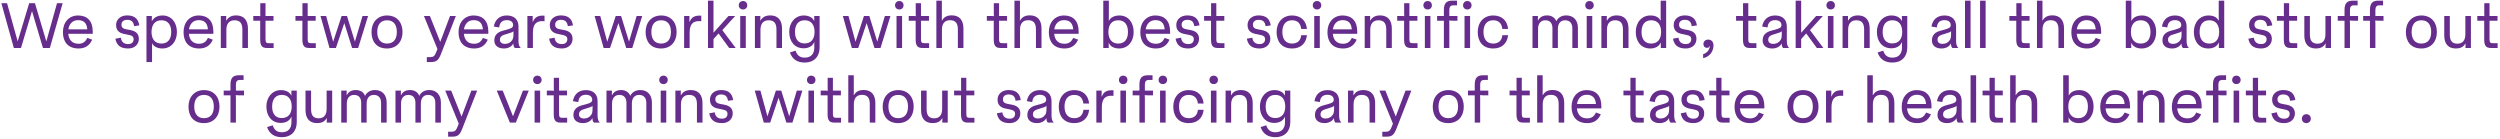 <svg width="938" height="52" viewBox="0 0 938 52" fill="none" xmlns="http://www.w3.org/2000/svg">
<path d="M5.191 18H7.879L12.007 4.152L16.111 18H18.703L23.503 1.2H21.391L17.383 15.528L13.111 1.2H10.951L6.631 15.528L2.647 1.2H0.511L5.191 18ZM29.488 18.192C31.96 18.192 33.569 17.064 34.505 15.048L34.577 14.88L32.728 14.208L32.681 14.4C32.081 15.6 31.145 16.416 29.465 16.416C26.896 16.416 25.793 14.76 25.625 12.672H34.792V11.808C34.792 7.824 32.681 5.808 29.297 5.808C25.84 5.808 23.608 8.424 23.608 12.072C23.608 15.624 25.433 18.192 29.488 18.192ZM29.297 7.56C31.312 7.56 32.56 8.544 32.752 11.016H25.648C25.96 8.952 27.233 7.56 29.297 7.56ZM48.092 18.192C50.684 18.192 52.099 16.488 52.099 14.592C52.099 12.672 50.995 11.664 48.836 11.256L47.516 11.016C46.34 10.8 45.572 10.44 45.572 9.24C45.572 8.184 46.34 7.44 47.684 7.44C49.148 7.44 50.035 7.992 50.3 9.696V9.816L52.267 9.528C51.883 7.032 50.444 5.784 47.708 5.784C45.139 5.784 43.556 7.368 43.556 9.36C43.556 11.496 44.828 12.408 46.627 12.744L47.923 13.008C49.483 13.32 50.132 13.632 50.132 14.736C50.132 15.744 49.483 16.536 48.092 16.536C46.603 16.536 45.572 15.816 45.355 14.208V14.136L43.291 14.52C43.748 16.896 45.092 18.192 48.092 18.192ZM54.957 23.28H57.045V16.896C57.045 16.632 57.045 16.44 57.021 16.248H57.069C57.549 17.352 59.037 18.192 60.885 18.192C64.173 18.192 66.381 15.624 66.381 12.024C66.381 8.472 64.341 5.808 61.005 5.808C59.013 5.808 57.717 6.648 57.045 7.848H56.949C56.949 7.728 56.973 7.536 56.973 6.528V6H54.957V23.28ZM60.525 16.344C58.149 16.344 56.853 14.64 56.853 12C56.853 9.336 58.125 7.608 60.549 7.608C63.021 7.608 64.245 9.312 64.245 12C64.245 14.664 63.021 16.344 60.525 16.344ZM74.746 18.192C77.218 18.192 78.826 17.064 79.762 15.048L79.834 14.88L77.986 14.208L77.938 14.4C77.338 15.6 76.402 16.416 74.722 16.416C72.154 16.416 71.05 14.76 70.882 12.672H80.05V11.808C80.05 7.824 77.938 5.808 74.554 5.808C71.098 5.808 68.866 8.424 68.866 12.072C68.866 15.624 70.69 18.192 74.746 18.192ZM74.554 7.56C76.57 7.56 77.818 8.544 78.01 11.016H70.906C71.218 8.952 72.49 7.56 74.554 7.56ZM84.96 7.704H84.864C84.864 7.584 84.888 7.368 84.888 6.6V6H82.848V18H84.936V11.184C84.936 8.976 85.92 7.608 88.008 7.608C90.144 7.608 90.936 8.856 90.936 11.088V18H93.024V10.68C93.024 7.728 91.608 5.784 88.632 5.784C87 5.784 85.728 6.336 84.96 7.704ZM102.668 18V16.2H100.892C99.908 16.2 99.62 15.936 99.62 14.664V7.776H102.62V6H99.62V1.2H97.652V5.28C97.652 5.808 97.7 5.952 97.7 6.024C97.7 6.048 97.676 6.072 97.652 6.072C97.604 6.072 97.484 6 96.932 6H95.036V7.776H97.628V14.808C97.628 17.088 98.276 18 100.1 18H102.668ZM118.489 18V16.2H116.713C115.729 16.2 115.441 15.936 115.441 14.664V7.776H118.441V6H115.441V1.2H113.473V5.28C113.473 5.808 113.521 5.952 113.521 6.024C113.521 6.048 113.497 6.072 113.473 6.072C113.425 6.072 113.305 6 112.753 6H110.857V7.776H113.449V14.808C113.449 17.088 114.097 18 115.921 18H118.489ZM123.636 18H126.036L129.18 8.664L132.108 18H134.388L138.108 6H136.02L133.164 15.624L130.188 6H128.172L125.004 15.672L122.364 6H120.252L123.636 18ZM145.198 18.192C148.894 18.192 151.03 15.6 151.03 12C151.03 8.4 148.918 5.808 145.222 5.808C141.622 5.808 139.39 8.4 139.39 12C139.39 15.6 141.286 18.192 145.198 18.192ZM145.198 16.344C142.822 16.344 141.55 14.688 141.55 12C141.55 9.312 142.75 7.608 145.222 7.608C147.694 7.608 148.894 9.312 148.894 12C148.894 14.664 147.694 16.344 145.198 16.344ZM160.141 23.28H161.581C163.765 23.28 164.509 22.728 165.541 20.04L171.037 6H168.853L165.181 15.72L161.293 6H159.061L164.125 18.384L163.765 19.344C163.093 21.096 162.613 21.432 161.365 21.432H160.141V23.28ZM177.918 18.192C180.39 18.192 181.998 17.064 182.934 15.048L183.006 14.88L181.158 14.208L181.11 14.4C180.51 15.6 179.574 16.416 177.894 16.416C175.326 16.416 174.222 14.76 174.054 12.672H183.222V11.808C183.222 7.824 181.11 5.808 177.726 5.808C174.27 5.808 172.038 8.424 172.038 12.072C172.038 15.624 173.862 18.192 177.918 18.192ZM177.726 7.56C179.742 7.56 180.99 8.544 181.182 11.016H174.078C174.39 8.952 175.662 7.56 177.726 7.56ZM189.068 18.192C190.796 18.192 192.044 17.376 192.548 16.368H192.62V16.44C192.62 17.136 192.788 17.616 193.148 18H195.308V17.88C194.78 17.448 194.54 16.512 194.54 15.36V9.96C194.54 7.44 193.028 5.808 190.172 5.808C187.412 5.808 185.732 7.392 185.276 9.96L187.316 10.296V10.176C187.508 8.496 188.42 7.56 190.148 7.56C191.804 7.56 192.524 8.4 192.524 9.408C192.524 10.296 191.948 10.632 190.196 11.112L188.852 11.472C186.788 12 185.468 13.056 185.468 15.168C185.468 17.112 186.884 18.192 189.068 18.192ZM189.476 16.464C188.276 16.464 187.556 15.888 187.556 14.904C187.556 14.016 188.06 13.392 189.14 13.056L190.364 12.672C191.78 12.24 192.38 12.072 192.644 11.688V12.912C192.644 13.8 192.524 14.496 192.236 14.952C191.66 15.912 190.676 16.464 189.476 16.464ZM197.879 18H199.943V12.264C199.943 9.384 200.951 7.92 203.495 7.92C203.783 7.92 204.071 7.92 204.311 7.968V5.88C204.167 5.856 203.879 5.856 203.663 5.856C201.599 5.856 200.591 6.624 199.943 8.184H199.847C199.847 8.064 199.871 7.824 199.871 7.128V6H197.879V18ZM210.818 18.192C213.41 18.192 214.826 16.488 214.826 14.592C214.826 12.672 213.722 11.664 211.562 11.256L210.242 11.016C209.066 10.8 208.298 10.44 208.298 9.24C208.298 8.184 209.066 7.44 210.41 7.44C211.874 7.44 212.762 7.992 213.026 9.696V9.816L214.994 9.528C214.61 7.032 213.17 5.784 210.434 5.784C207.866 5.784 206.282 7.368 206.282 9.36C206.282 11.496 207.554 12.408 209.354 12.744L210.65 13.008C212.21 13.32 212.858 13.632 212.858 14.736C212.858 15.744 212.21 16.536 210.818 16.536C209.33 16.536 208.298 15.816 208.082 14.208V14.136L206.018 14.52C206.474 16.896 207.818 18.192 210.818 18.192ZM226.48 18H228.88L232.024 8.664L234.952 18H237.232L240.952 6H238.864L236.008 15.624L233.032 6H231.016L227.848 15.672L225.208 6H223.096L226.48 18ZM248.041 18.192C251.737 18.192 253.873 15.6 253.873 12C253.873 8.4 251.761 5.808 248.065 5.808C244.465 5.808 242.233 8.4 242.233 12C242.233 15.6 244.129 18.192 248.041 18.192ZM248.041 16.344C245.665 16.344 244.393 14.688 244.393 12C244.393 9.312 245.593 7.608 248.065 7.608C250.537 7.608 251.737 9.312 251.737 12C251.737 14.664 250.537 16.344 248.041 16.344ZM256.684 18H258.748V12.264C258.748 9.384 259.756 7.92 262.3 7.92C262.588 7.92 262.876 7.92 263.116 7.968V5.88C262.972 5.856 262.684 5.856 262.468 5.856C260.404 5.856 259.396 6.624 258.748 8.184H258.652C258.652 8.064 258.676 7.824 258.676 7.128V6H256.684V18ZM265.638 18H267.702V14.664L269.598 12.552L273.582 18H276.03L271.014 11.304L275.838 6H273.318L267.702 12.288V0.24H265.638V18ZM278.788 3.552C279.7 3.552 280.372 2.904 280.372 1.992C280.372 1.056 279.724 0.384 278.788 0.384C277.852 0.384 277.18 1.056 277.18 1.992C277.18 2.904 277.852 3.552 278.788 3.552ZM277.732 18H279.82V6H277.732V18ZM285.351 7.704H285.255C285.255 7.584 285.279 7.368 285.279 6.6V6H283.239V18H285.327V11.184C285.327 8.976 286.311 7.608 288.399 7.608C290.535 7.608 291.327 8.856 291.327 11.088V18H293.415V10.68C293.415 7.728 291.999 5.784 289.023 5.784C287.391 5.784 286.119 6.336 285.351 7.704ZM301.948 23.472C305.38 23.472 307.516 21.264 307.516 17.904V6H305.5V6.624C305.5 7.128 305.5 7.536 305.524 7.776H305.428C304.78 6.504 303.388 5.808 301.564 5.808C298.396 5.808 296.116 8.424 296.116 11.952C296.116 15.48 298.084 18.12 301.516 18.12C303.412 18.12 304.804 17.328 305.476 15.864H305.548C305.524 16.008 305.524 16.2 305.524 16.728V17.904C305.524 20.208 304.252 21.624 301.948 21.624C299.956 21.624 299.044 20.64 298.492 19.008L296.38 19.68C297.268 22.272 299.164 23.472 301.948 23.472ZM301.876 16.296C299.476 16.296 298.276 14.616 298.276 11.976C298.276 9.288 299.5 7.608 301.9 7.608C304.372 7.608 305.62 9.288 305.62 11.976C305.62 14.592 304.372 16.296 301.876 16.296ZM319.621 18H322.021L325.165 8.664L328.093 18H330.373L334.093 6H332.005L329.149 15.624L326.173 6H324.157L320.989 15.672L318.349 6H316.237L319.621 18ZM337.429 3.552C338.341 3.552 339.013 2.904 339.013 1.992C339.013 1.056 338.365 0.384 337.429 0.384C336.493 0.384 335.821 1.056 335.821 1.992C335.821 2.904 336.493 3.552 337.429 3.552ZM336.373 18H338.461V6H336.373V18ZM348.598 18V16.2H346.822C345.838 16.2 345.55 15.936 345.55 14.664V7.776H348.55V6H345.55V1.2H343.582V5.28C343.582 5.808 343.63 5.952 343.63 6.024C343.63 6.048 343.606 6.072 343.582 6.072C343.534 6.072 343.414 6 342.862 6H340.966V7.776H343.558V14.808C343.558 17.088 344.206 18 346.03 18H348.598ZM351.325 18H353.413V11.136C353.413 8.928 354.373 7.584 356.461 7.584C358.597 7.584 359.389 8.832 359.389 11.04V18H361.477V10.632C361.477 7.68 360.061 5.76 357.109 5.76C355.429 5.76 354.205 6.336 353.461 7.68H353.365C353.365 7.56 353.389 7.32 353.389 6.552V0.24H351.325V18ZM377.895 18V16.2H376.119C375.135 16.2 374.847 15.936 374.847 14.664V7.776H377.847V6H374.847V1.2H372.879V5.28C372.879 5.808 372.927 5.952 372.927 6.024C372.927 6.048 372.903 6.072 372.879 6.072C372.831 6.072 372.711 6 372.159 6H370.263V7.776H372.855V14.808C372.855 17.088 373.503 18 375.327 18H377.895ZM380.622 18H382.71V11.136C382.71 8.928 383.67 7.584 385.758 7.584C387.894 7.584 388.686 8.832 388.686 11.04V18H390.774V10.632C390.774 7.68 389.358 5.76 386.406 5.76C384.726 5.76 383.502 6.336 382.758 7.68H382.662C382.662 7.56 382.686 7.32 382.686 6.552V0.24H380.622V18ZM399.403 18.192C401.875 18.192 403.483 17.064 404.419 15.048L404.491 14.88L402.643 14.208L402.595 14.4C401.995 15.6 401.059 16.416 399.379 16.416C396.811 16.416 395.707 14.76 395.539 12.672H404.707V11.808C404.707 7.824 402.595 5.808 399.211 5.808C395.755 5.808 393.523 8.424 393.523 12.072C393.523 15.624 395.347 18.192 399.403 18.192ZM399.211 7.56C401.227 7.56 402.475 8.544 402.667 11.016H395.563C395.875 8.952 397.147 7.56 399.211 7.56ZM419.878 18.192C423.19 18.192 425.35 15.624 425.35 12.024C425.35 8.472 423.358 5.808 420.022 5.808C418.102 5.808 416.734 6.528 416.11 7.752H416.014C416.014 7.632 416.038 7.44 416.038 6.432V0.24H413.95V18H415.99V16.608C415.99 16.416 415.99 16.248 415.966 16.08H416.014C416.614 17.496 418.078 18.192 419.878 18.192ZM419.542 16.344C417.166 16.344 415.87 14.64 415.87 12C415.87 9.336 417.094 7.608 419.542 7.608C422.014 7.608 423.214 9.312 423.214 12C423.214 14.664 422.014 16.344 419.542 16.344ZM433.715 18.192C436.187 18.192 437.795 17.064 438.731 15.048L438.803 14.88L436.955 14.208L436.907 14.4C436.307 15.6 435.371 16.416 433.691 16.416C431.123 16.416 430.019 14.76 429.851 12.672H439.019V11.808C439.019 7.824 436.907 5.808 433.523 5.808C430.067 5.808 427.835 8.424 427.835 12.072C427.835 15.624 429.659 18.192 433.715 18.192ZM433.523 7.56C435.539 7.56 436.787 8.544 436.979 11.016H429.875C430.187 8.952 431.459 7.56 433.523 7.56ZM445.873 18.192C448.465 18.192 449.881 16.488 449.881 14.592C449.881 12.672 448.777 11.664 446.617 11.256L445.297 11.016C444.121 10.8 443.353 10.44 443.353 9.24C443.353 8.184 444.121 7.44 445.465 7.44C446.929 7.44 447.817 7.992 448.081 9.696V9.816L450.049 9.528C449.665 7.032 448.225 5.784 445.489 5.784C442.921 5.784 441.337 7.368 441.337 9.36C441.337 11.496 442.609 12.408 444.409 12.744L445.705 13.008C447.265 13.32 447.913 13.632 447.913 14.736C447.913 15.744 447.265 16.536 445.873 16.536C444.385 16.536 443.353 15.816 443.137 14.208V14.136L441.073 14.52C441.529 16.896 442.873 18.192 445.873 18.192ZM459.411 18V16.2H457.635C456.651 16.2 456.363 15.936 456.363 14.664V7.776H459.363V6H456.363V1.2H454.395V5.28C454.395 5.808 454.443 5.952 454.443 6.024C454.443 6.048 454.419 6.072 454.395 6.072C454.347 6.072 454.227 6 453.675 6H451.779V7.776H454.371V14.808C454.371 17.088 455.019 18 456.843 18H459.411ZM472.615 18.192C475.207 18.192 476.623 16.488 476.623 14.592C476.623 12.672 475.519 11.664 473.359 11.256L472.039 11.016C470.863 10.8 470.095 10.44 470.095 9.24C470.095 8.184 470.863 7.44 472.207 7.44C473.671 7.44 474.559 7.992 474.823 9.696V9.816L476.791 9.528C476.407 7.032 474.967 5.784 472.231 5.784C469.663 5.784 468.079 7.368 468.079 9.36C468.079 11.496 469.351 12.408 471.151 12.744L472.447 13.008C474.007 13.32 474.655 13.632 474.655 14.736C474.655 15.744 474.007 16.536 472.615 16.536C471.127 16.536 470.095 15.816 469.879 14.208V14.136L467.815 14.52C468.271 16.896 469.615 18.192 472.615 18.192ZM484.784 18.192C488.048 18.192 490.016 16.248 490.352 13.32L490.376 13.2H488.216V13.248C488 15.192 486.848 16.344 484.784 16.344C482.384 16.344 481.136 14.664 481.136 12C481.136 9.336 482.336 7.608 484.784 7.608C486.848 7.608 488 8.808 488.192 10.8V10.848H490.376L490.352 10.728C490.016 7.752 488.072 5.808 484.784 5.808C481.208 5.808 478.976 8.4 478.976 12C478.976 15.6 480.896 18.192 484.784 18.192ZM494.155 3.552C495.067 3.552 495.739 2.904 495.739 1.992C495.739 1.056 495.091 0.384 494.155 0.384C493.219 0.384 492.547 1.056 492.547 1.992C492.547 2.904 493.219 3.552 494.155 3.552ZM493.099 18H495.187V6H493.099V18ZM503.934 18.192C506.406 18.192 508.014 17.064 508.95 15.048L509.022 14.88L507.174 14.208L507.126 14.4C506.526 15.6 505.59 16.416 503.91 16.416C501.342 16.416 500.238 14.76 500.07 12.672H509.238V11.808C509.238 7.824 507.126 5.808 503.742 5.808C500.286 5.808 498.054 8.424 498.054 12.072C498.054 15.624 499.878 18.192 503.934 18.192ZM503.742 7.56C505.758 7.56 507.006 8.544 507.198 11.016H500.094C500.406 8.952 501.678 7.56 503.742 7.56ZM514.147 7.704H514.051C514.051 7.584 514.075 7.368 514.075 6.6V6H512.035V18H514.123V11.184C514.123 8.976 515.107 7.608 517.195 7.608C519.331 7.608 520.123 8.856 520.123 11.088V18H522.211V10.68C522.211 7.728 520.795 5.784 517.819 5.784C516.187 5.784 514.915 6.336 514.147 7.704ZM531.856 18V16.2H530.08C529.096 16.2 528.808 15.936 528.808 14.664V7.776H531.808V6H528.808V1.2H526.84V5.28C526.84 5.808 526.888 5.952 526.888 6.024C526.888 6.048 526.864 6.072 526.84 6.072C526.792 6.072 526.672 6 526.12 6H524.224V7.776H526.816V14.808C526.816 17.088 527.464 18 529.288 18H531.856ZM535.663 3.552C536.575 3.552 537.247 2.904 537.247 1.992C537.247 1.056 536.599 0.384 535.663 0.384C534.727 0.384 534.055 1.056 534.055 1.992C534.055 2.904 534.727 3.552 535.663 3.552ZM534.607 18H536.695V6H534.607V18ZM541.746 18H543.786V8.76C543.786 8.04 543.714 7.872 543.714 7.8C543.714 7.752 543.738 7.704 543.81 7.704C543.858 7.704 544.53 7.776 545.226 7.776H546.834V6H543.786V3.72C543.786 2.568 544.242 1.992 545.298 1.992H546.666V0.24H544.914C542.754 0.24 541.746 1.152 541.746 3.744V6H539.202V7.776H541.746V18ZM550.546 3.552C551.458 3.552 552.13 2.904 552.13 1.992C552.13 1.056 551.482 0.384 550.546 0.384C549.61 0.384 548.938 1.056 548.938 1.992C548.938 2.904 549.61 3.552 550.546 3.552ZM549.49 18H551.578V6H549.49V18ZM560.252 18.192C563.516 18.192 565.484 16.248 565.82 13.32L565.844 13.2H563.684V13.248C563.468 15.192 562.316 16.344 560.252 16.344C557.852 16.344 556.604 14.664 556.604 12C556.604 9.336 557.804 7.608 560.252 7.608C562.316 7.608 563.468 8.808 563.66 10.8V10.848H565.844L565.82 10.728C565.484 7.752 563.54 5.808 560.252 5.808C556.676 5.808 554.444 8.4 554.444 12C554.444 15.6 556.364 18.192 560.252 18.192ZM574.989 18H577.077V10.824C577.077 8.976 577.989 7.608 579.813 7.608C581.685 7.608 582.477 8.856 582.477 10.608V18H584.517V10.824C584.517 8.976 585.405 7.608 587.205 7.608C589.101 7.608 589.941 8.856 589.941 10.608V18H592.029V10.416C592.029 7.728 590.469 5.784 587.661 5.784C586.053 5.784 584.637 6.48 583.917 7.968C583.413 6.624 582.165 5.784 580.461 5.784C578.973 5.784 577.773 6.336 577.077 7.704H577.005C577.005 7.584 577.029 7.368 577.029 6.6V6H574.989V18ZM596.389 3.552C597.301 3.552 597.973 2.904 597.973 1.992C597.973 1.056 597.325 0.384 596.389 0.384C595.453 0.384 594.781 1.056 594.781 1.992C594.781 2.904 595.453 3.552 596.389 3.552ZM595.333 18H597.421V6H595.333V18ZM602.952 7.704H602.856C602.856 7.584 602.88 7.368 602.88 6.6V6H600.84V18H602.928V11.184C602.928 8.976 603.912 7.608 606 7.608C608.136 7.608 608.928 8.856 608.928 11.088V18H611.016V10.68C611.016 7.728 609.6 5.784 606.624 5.784C604.992 5.784 603.72 6.336 602.952 7.704ZM619.165 18.192C621.037 18.192 622.405 17.448 623.101 15.984H623.149C623.125 16.104 623.125 16.296 623.125 16.824V18H625.141V0.24H623.077V6.36C623.077 7.248 623.077 7.512 623.101 7.656H623.005C622.333 6.432 621.061 5.808 619.213 5.808C615.973 5.808 613.741 8.4 613.741 11.976C613.741 15.576 615.733 18.192 619.165 18.192ZM619.549 16.344C617.149 16.344 615.901 14.688 615.901 12C615.901 9.312 617.101 7.608 619.549 7.608C621.997 7.608 623.245 9.312 623.245 12C623.245 14.64 621.997 16.344 619.549 16.344ZM632.506 18.192C635.098 18.192 636.514 16.488 636.514 14.592C636.514 12.672 635.41 11.664 633.25 11.256L631.93 11.016C630.754 10.8 629.986 10.44 629.986 9.24C629.986 8.184 630.754 7.44 632.098 7.44C633.562 7.44 634.45 7.992 634.714 9.696V9.816L636.682 9.528C636.298 7.032 634.858 5.784 632.122 5.784C629.554 5.784 627.97 7.368 627.97 9.36C627.97 11.496 629.242 12.408 631.042 12.744L632.338 13.008C633.898 13.32 634.546 13.632 634.546 14.736C634.546 15.744 633.898 16.536 632.506 16.536C631.018 16.536 629.986 15.816 629.77 14.208V14.136L627.706 14.52C628.162 16.896 629.506 18.192 632.506 18.192ZM639.01 21.816C641.77 21.24 642.898 18.96 642.898 17.088C642.898 15.552 642.058 14.856 640.882 14.856C639.85 14.856 639.13 15.552 639.13 16.536C639.13 17.424 639.682 17.952 640.45 17.952C640.786 17.952 641.098 17.832 641.266 17.616C641.338 17.52 641.386 17.352 641.41 17.232H641.53C641.458 18.456 640.69 19.848 639.01 20.328V21.816ZM659.004 18V16.2H657.228C656.244 16.2 655.956 15.936 655.956 14.664V7.776H658.956V6H655.956V1.2H653.988V5.28C653.988 5.808 654.036 5.952 654.036 6.024C654.036 6.048 654.012 6.072 653.988 6.072C653.94 6.072 653.82 6 653.268 6H651.372V7.776H653.964V14.808C653.964 17.088 654.612 18 656.436 18H659.004ZM664.943 18.192C666.671 18.192 667.919 17.376 668.423 16.368H668.495V16.44C668.495 17.136 668.663 17.616 669.023 18H671.183V17.88C670.655 17.448 670.415 16.512 670.415 15.36V9.96C670.415 7.44 668.903 5.808 666.047 5.808C663.287 5.808 661.607 7.392 661.151 9.96L663.191 10.296V10.176C663.383 8.496 664.295 7.56 666.023 7.56C667.679 7.56 668.399 8.4 668.399 9.408C668.399 10.296 667.823 10.632 666.071 11.112L664.727 11.472C662.663 12 661.343 13.056 661.343 15.168C661.343 17.112 662.759 18.192 664.943 18.192ZM665.351 16.464C664.151 16.464 663.431 15.888 663.431 14.904C663.431 14.016 663.935 13.392 665.015 13.056L666.239 12.672C667.655 12.24 668.255 12.072 668.519 11.688V12.912C668.519 13.8 668.399 14.496 668.111 14.952C667.535 15.912 666.551 16.464 665.351 16.464ZM673.731 18H675.795V14.664L677.691 12.552L681.675 18H684.123L679.107 11.304L683.931 6H681.411L675.795 12.288V0.24H673.731V18ZM686.882 3.552C687.794 3.552 688.466 2.904 688.466 1.992C688.466 1.056 687.818 0.384 686.882 0.384C685.946 0.384 685.274 1.056 685.274 1.992C685.274 2.904 685.946 3.552 686.882 3.552ZM685.826 18H687.914V6H685.826V18ZM693.444 7.704H693.348C693.348 7.584 693.372 7.368 693.372 6.6V6H691.332V18H693.42V11.184C693.42 8.976 694.404 7.608 696.492 7.608C698.628 7.608 699.42 8.856 699.42 11.088V18H701.508V10.68C701.508 7.728 700.092 5.784 697.116 5.784C695.484 5.784 694.212 6.336 693.444 7.704ZM710.042 23.472C713.474 23.472 715.61 21.264 715.61 17.904V6H713.594V6.624C713.594 7.128 713.594 7.536 713.618 7.776H713.522C712.874 6.504 711.482 5.808 709.658 5.808C706.49 5.808 704.21 8.424 704.21 11.952C704.21 15.48 706.178 18.12 709.61 18.12C711.506 18.12 712.898 17.328 713.57 15.864H713.642C713.618 16.008 713.618 16.2 713.618 16.728V17.904C713.618 20.208 712.346 21.624 710.042 21.624C708.05 21.624 707.138 20.64 706.586 19.008L704.474 19.68C705.362 22.272 707.258 23.472 710.042 23.472ZM709.97 16.296C707.57 16.296 706.37 14.616 706.37 11.976C706.37 9.288 707.594 7.608 709.994 7.608C712.466 7.608 713.714 9.288 713.714 11.976C713.714 14.592 712.466 16.296 709.97 16.296ZM728.458 18.192C730.186 18.192 731.434 17.376 731.938 16.368H732.01V16.44C732.01 17.136 732.178 17.616 732.538 18H734.698V17.88C734.17 17.448 733.93 16.512 733.93 15.36V9.96C733.93 7.44 732.418 5.808 729.562 5.808C726.802 5.808 725.122 7.392 724.666 9.96L726.706 10.296V10.176C726.898 8.496 727.81 7.56 729.538 7.56C731.194 7.56 731.914 8.4 731.914 9.408C731.914 10.296 731.338 10.632 729.586 11.112L728.242 11.472C726.178 12 724.858 13.056 724.858 15.168C724.858 17.112 726.274 18.192 728.458 18.192ZM728.866 16.464C727.666 16.464 726.946 15.888 726.946 14.904C726.946 14.016 727.45 13.392 728.53 13.056L729.754 12.672C731.17 12.24 731.77 12.072 732.034 11.688V12.912C732.034 13.8 731.914 14.496 731.626 14.952C731.05 15.912 730.066 16.464 728.866 16.464ZM737.271 18H739.359V0.24H737.271V18ZM742.919 18H745.007V0.24H742.919V18ZM761.543 18V16.2H759.767C758.783 16.2 758.495 15.936 758.495 14.664V7.776H761.495V6H758.495V1.2H756.527V5.28C756.527 5.808 756.575 5.952 756.575 6.024C756.575 6.048 756.551 6.072 756.527 6.072C756.479 6.072 756.359 6 755.807 6H753.911V7.776H756.503V14.808C756.503 17.088 757.151 18 758.975 18H761.543ZM764.27 18H766.358V11.136C766.358 8.928 767.318 7.584 769.406 7.584C771.542 7.584 772.334 8.832 772.334 11.04V18H774.422V10.632C774.422 7.68 773.006 5.76 770.054 5.76C768.374 5.76 767.15 6.336 766.406 7.68H766.31C766.31 7.56 766.334 7.32 766.334 6.552V0.24H764.27V18ZM783.051 18.192C785.523 18.192 787.131 17.064 788.067 15.048L788.139 14.88L786.291 14.208L786.243 14.4C785.643 15.6 784.707 16.416 783.027 16.416C780.459 16.416 779.355 14.76 779.187 12.672H788.355V11.808C788.355 7.824 786.243 5.808 782.859 5.808C779.403 5.808 777.171 8.424 777.171 12.072C777.171 15.624 778.995 18.192 783.051 18.192ZM782.859 7.56C784.875 7.56 786.123 8.544 786.315 11.016H779.211C779.523 8.952 780.795 7.56 782.859 7.56ZM803.526 18.192C806.838 18.192 808.998 15.624 808.998 12.024C808.998 8.472 807.006 5.808 803.67 5.808C801.75 5.808 800.382 6.528 799.758 7.752H799.662C799.662 7.632 799.686 7.44 799.686 6.432V0.24H797.598V18H799.638V16.608C799.638 16.416 799.638 16.248 799.614 16.08H799.662C800.262 17.496 801.726 18.192 803.526 18.192ZM803.19 16.344C800.814 16.344 799.518 14.64 799.518 12C799.518 9.336 800.742 7.608 803.19 7.608C805.662 7.608 806.862 9.312 806.862 12C806.862 14.664 805.662 16.344 803.19 16.344ZM814.943 18.192C816.671 18.192 817.919 17.376 818.423 16.368H818.495V16.44C818.495 17.136 818.663 17.616 819.023 18H821.183V17.88C820.655 17.448 820.415 16.512 820.415 15.36V9.96C820.415 7.44 818.903 5.808 816.047 5.808C813.287 5.808 811.607 7.392 811.151 9.96L813.191 10.296V10.176C813.383 8.496 814.295 7.56 816.023 7.56C817.679 7.56 818.399 8.4 818.399 9.408C818.399 10.296 817.823 10.632 816.071 11.112L814.727 11.472C812.663 12 811.343 13.056 811.343 15.168C811.343 17.112 812.759 18.192 814.943 18.192ZM815.351 16.464C814.151 16.464 813.431 15.888 813.431 14.904C813.431 14.016 813.935 13.392 815.015 13.056L816.239 12.672C817.655 12.24 818.255 12.072 818.519 11.688V12.912C818.519 13.8 818.399 14.496 818.111 14.952C817.535 15.912 816.551 16.464 815.351 16.464ZM828.556 18.192C830.428 18.192 831.796 17.448 832.492 15.984H832.54C832.516 16.104 832.516 16.296 832.516 16.824V18H834.532V0.24H832.468V6.36C832.468 7.248 832.468 7.512 832.492 7.656H832.396C831.724 6.432 830.452 5.808 828.604 5.808C825.364 5.808 823.132 8.4 823.132 11.976C823.132 15.576 825.124 18.192 828.556 18.192ZM828.94 16.344C826.54 16.344 825.292 14.688 825.292 12C825.292 9.312 826.492 7.608 828.94 7.608C831.388 7.608 832.636 9.312 832.636 12C832.636 14.64 831.388 16.344 828.94 16.344ZM848.388 18.192C850.98 18.192 852.396 16.488 852.396 14.592C852.396 12.672 851.292 11.664 849.132 11.256L847.812 11.016C846.636 10.8 845.868 10.44 845.868 9.24C845.868 8.184 846.636 7.44 847.98 7.44C849.444 7.44 850.332 7.992 850.596 9.696V9.816L852.564 9.528C852.18 7.032 850.74 5.784 848.004 5.784C845.436 5.784 843.852 7.368 843.852 9.36C843.852 11.496 845.124 12.408 846.924 12.744L848.22 13.008C849.78 13.32 850.428 13.632 850.428 14.736C850.428 15.744 849.78 16.536 848.388 16.536C846.9 16.536 845.868 15.816 845.652 14.208V14.136L843.588 14.52C844.044 16.896 845.388 18.192 848.388 18.192ZM861.926 18V16.2H860.15C859.166 16.2 858.878 15.936 858.878 14.664V7.776H861.878V6H858.878V1.2H856.91V5.28C856.91 5.808 856.958 5.952 856.958 6.024C856.958 6.048 856.934 6.072 856.91 6.072C856.862 6.072 856.742 6 856.19 6H854.294V7.776H856.886V14.808C856.886 17.088 857.534 18 859.358 18H861.926ZM868.925 18.192C870.485 18.192 871.757 17.712 872.477 16.368H872.573C872.573 16.488 872.549 16.704 872.549 17.424V18H874.589V6H872.501V12.84C872.501 15.048 871.565 16.392 869.525 16.392C867.413 16.392 866.669 15.144 866.669 12.936V6H864.581V13.32C864.581 16.272 865.925 18.192 868.925 18.192ZM879.667 18H881.707V8.76C881.707 8.04 881.635 7.872 881.635 7.8C881.635 7.752 881.659 7.704 881.731 7.704C881.779 7.704 882.451 7.776 883.147 7.776H884.755V6H881.707V3.72C881.707 2.568 882.163 1.992 883.219 1.992H884.587V0.24H882.835C880.675 0.24 879.667 1.152 879.667 3.744V6H877.123V7.776H879.667V18ZM889.207 18H891.247V8.76C891.247 8.04 891.175 7.872 891.175 7.8C891.175 7.752 891.199 7.704 891.271 7.704C891.319 7.704 891.991 7.776 892.687 7.776H894.295V6H891.247V3.72C891.247 2.568 891.703 1.992 892.759 1.992H894.127V0.24H892.375C890.215 0.24 889.207 1.152 889.207 3.744V6H886.663V7.776H889.207V18ZM908.487 18.192C912.183 18.192 914.319 15.6 914.319 12C914.319 8.4 912.207 5.808 908.511 5.808C904.911 5.808 902.679 8.4 902.679 12C902.679 15.6 904.575 18.192 908.487 18.192ZM908.487 16.344C906.111 16.344 904.839 14.688 904.839 12C904.839 9.312 906.039 7.608 908.511 7.608C910.983 7.608 912.183 9.312 912.183 12C912.183 14.664 910.983 16.344 908.487 16.344ZM921.425 18.192C922.985 18.192 924.257 17.712 924.977 16.368H925.073C925.073 16.488 925.049 16.704 925.049 17.424V18H927.089V6H925.001V12.84C925.001 15.048 924.065 16.392 922.025 16.392C919.913 16.392 919.169 15.144 919.169 12.936V6H917.081V13.32C917.081 16.272 918.425 18.192 921.425 18.192ZM937.114 18V16.2H935.338C934.354 16.2 934.066 15.936 934.066 14.664V7.776H937.066V6H934.066V1.2H932.098V5.28C932.098 5.808 932.146 5.952 932.146 6.024C932.146 6.048 932.122 6.072 932.098 6.072C932.05 6.072 931.93 6 931.378 6H929.482V7.776H932.074V14.808C932.074 17.088 932.722 18 934.546 18H937.114ZM76.526 46.192C80.222 46.192 82.358 43.6 82.358 40C82.358 36.4 80.246 33.808 76.55 33.808C72.95 33.808 70.718 36.4 70.718 40C70.718 43.6 72.614 46.192 76.526 46.192ZM76.526 44.344C74.15 44.344 72.878 42.688 72.878 40C72.878 37.312 74.078 35.608 76.55 35.608C79.022 35.608 80.222 37.312 80.222 40C80.222 42.664 79.022 44.344 76.526 44.344ZM86.472 46H88.512V36.76C88.512 36.04 88.44 35.872 88.44 35.8C88.44 35.752 88.464 35.704 88.536 35.704C88.584 35.704 89.256 35.776 89.952 35.776H91.56V34H88.512V31.72C88.512 30.568 88.968 29.992 90.024 29.992H91.392V28.24H89.64C87.48 28.24 86.472 29.152 86.472 31.744V34H83.928V35.776H86.472V46ZM105.776 51.472C109.208 51.472 111.344 49.264 111.344 45.904V34H109.328V34.624C109.328 35.128 109.328 35.536 109.352 35.776H109.256C108.608 34.504 107.216 33.808 105.392 33.808C102.224 33.808 99.944 36.424 99.944 39.952C99.944 43.48 101.912 46.12 105.344 46.12C107.24 46.12 108.632 45.328 109.304 43.864H109.376C109.352 44.008 109.352 44.2 109.352 44.728V45.904C109.352 48.208 108.08 49.624 105.776 49.624C103.784 49.624 102.872 48.64 102.32 47.008L100.208 47.68C101.096 50.272 102.992 51.472 105.776 51.472ZM105.704 44.296C103.304 44.296 102.104 42.616 102.104 39.976C102.104 37.288 103.328 35.608 105.728 35.608C108.2 35.608 109.448 37.288 109.448 39.976C109.448 42.592 108.2 44.296 105.704 44.296ZM118.972 46.192C120.532 46.192 121.804 45.712 122.524 44.368H122.62C122.62 44.488 122.596 44.704 122.596 45.424V46H124.636V34H122.548V40.84C122.548 43.048 121.612 44.392 119.572 44.392C117.46 44.392 116.716 43.144 116.716 40.936V34H114.628V41.32C114.628 44.272 115.972 46.192 118.972 46.192ZM128.035 46H130.123V38.824C130.123 36.976 131.035 35.608 132.859 35.608C134.731 35.608 135.523 36.856 135.523 38.608V46H137.563V38.824C137.563 36.976 138.451 35.608 140.251 35.608C142.147 35.608 142.987 36.856 142.987 38.608V46H145.075V38.416C145.075 35.728 143.515 33.784 140.707 33.784C139.099 33.784 137.683 34.48 136.963 35.968C136.459 34.624 135.211 33.784 133.507 33.784C132.019 33.784 130.819 34.336 130.123 35.704H130.051C130.051 35.584 130.075 35.368 130.075 34.6V34H128.035V46ZM148.379 46H150.467V38.824C150.467 36.976 151.379 35.608 153.203 35.608C155.075 35.608 155.867 36.856 155.867 38.608V46H157.907V38.824C157.907 36.976 158.795 35.608 160.595 35.608C162.491 35.608 163.331 36.856 163.331 38.608V46H165.419V38.416C165.419 35.728 163.859 33.784 161.051 33.784C159.443 33.784 158.027 34.48 157.307 35.968C156.803 34.624 155.555 33.784 153.851 33.784C152.363 33.784 151.163 34.336 150.467 35.704H150.395C150.395 35.584 150.419 35.368 150.419 34.6V34H148.379V46ZM168.134 51.28H169.574C171.758 51.28 172.502 50.728 173.534 48.04L179.03 34H176.846L173.174 43.72L169.286 34H167.054L172.118 46.384L171.758 47.344C171.086 49.096 170.606 49.432 169.358 49.432H168.134V51.28ZM191.31 46H193.542L198.39 34H196.206L192.486 43.648L188.622 34H186.39L191.31 46ZM201.632 31.552C202.544 31.552 203.216 30.904 203.216 29.992C203.216 29.056 202.568 28.384 201.632 28.384C200.696 28.384 200.024 29.056 200.024 29.992C200.024 30.904 200.696 31.552 201.632 31.552ZM200.576 46H202.664V34H200.576V46ZM212.801 46V44.2H211.025C210.041 44.2 209.753 43.936 209.753 42.664V35.776H212.753V34H209.753V29.2H207.785V33.28C207.785 33.808 207.833 33.952 207.833 34.024C207.833 34.048 207.809 34.072 207.785 34.072C207.737 34.072 207.617 34 207.065 34H205.169V35.776H207.761V42.808C207.761 45.088 208.409 46 210.233 46H212.801ZM218.74 46.192C220.468 46.192 221.716 45.376 222.22 44.368H222.292V44.44C222.292 45.136 222.46 45.616 222.82 46H224.98V45.88C224.452 45.448 224.212 44.512 224.212 43.36V37.96C224.212 35.44 222.7 33.808 219.844 33.808C217.084 33.808 215.404 35.392 214.948 37.96L216.988 38.296V38.176C217.18 36.496 218.092 35.56 219.82 35.56C221.476 35.56 222.196 36.4 222.196 37.408C222.196 38.296 221.62 38.632 219.868 39.112L218.524 39.472C216.46 40 215.14 41.056 215.14 43.168C215.14 45.112 216.556 46.192 218.74 46.192ZM219.148 44.464C217.948 44.464 217.228 43.888 217.228 42.904C217.228 42.016 217.732 41.392 218.812 41.056L220.036 40.672C221.452 40.24 222.052 40.072 222.316 39.688V40.912C222.316 41.8 222.196 42.496 221.908 42.952C221.332 43.912 220.348 44.464 219.148 44.464ZM227.551 46H229.639V38.824C229.639 36.976 230.551 35.608 232.375 35.608C234.247 35.608 235.039 36.856 235.039 38.608V46H237.079V38.824C237.079 36.976 237.967 35.608 239.767 35.608C241.663 35.608 242.503 36.856 242.503 38.608V46H244.591V38.416C244.591 35.728 243.031 33.784 240.223 33.784C238.615 33.784 237.199 34.48 236.479 35.968C235.975 34.624 234.727 33.784 233.023 33.784C231.535 33.784 230.335 34.336 229.639 35.704H229.567C229.567 35.584 229.591 35.368 229.591 34.6V34H227.551V46ZM248.952 31.552C249.864 31.552 250.536 30.904 250.536 29.992C250.536 29.056 249.888 28.384 248.952 28.384C248.016 28.384 247.344 29.056 247.344 29.992C247.344 30.904 248.016 31.552 248.952 31.552ZM247.896 46H249.984V34H247.896V46ZM255.515 35.704H255.419C255.419 35.584 255.443 35.368 255.443 34.6V34H253.403V46H255.491V39.184C255.491 36.976 256.475 35.608 258.563 35.608C260.699 35.608 261.491 36.856 261.491 39.088V46H263.579V38.68C263.579 35.728 262.163 33.784 259.187 33.784C257.555 33.784 256.283 34.336 255.515 35.704ZM270.912 46.192C273.504 46.192 274.92 44.488 274.92 42.592C274.92 40.672 273.816 39.664 271.656 39.256L270.336 39.016C269.16 38.8 268.392 38.44 268.392 37.24C268.392 36.184 269.16 35.44 270.504 35.44C271.968 35.44 272.856 35.992 273.12 37.696V37.816L275.088 37.528C274.704 35.032 273.264 33.784 270.528 33.784C267.96 33.784 266.376 35.368 266.376 37.36C266.376 39.496 267.648 40.408 269.448 40.744L270.744 41.008C272.304 41.32 272.952 41.632 272.952 42.736C272.952 43.744 272.304 44.536 270.912 44.536C269.424 44.536 268.392 43.816 268.176 42.208V42.136L266.112 42.52C266.568 44.896 267.912 46.192 270.912 46.192ZM286.574 46H288.974L292.118 36.664L295.046 46H297.326L301.046 34H298.958L296.102 43.624L293.126 34H291.11L287.942 43.672L285.302 34H283.19L286.574 46ZM304.382 31.552C305.294 31.552 305.966 30.904 305.966 29.992C305.966 29.056 305.318 28.384 304.382 28.384C303.446 28.384 302.774 29.056 302.774 29.992C302.774 30.904 303.446 31.552 304.382 31.552ZM303.326 46H305.414V34H303.326V46ZM315.551 46V44.2H313.775C312.791 44.2 312.503 43.936 312.503 42.664V35.776H315.503V34H312.503V29.2H310.535V33.28C310.535 33.808 310.583 33.952 310.583 34.024C310.583 34.048 310.559 34.072 310.535 34.072C310.487 34.072 310.367 34 309.815 34H307.919V35.776H310.511V42.808C310.511 45.088 311.159 46 312.983 46H315.551ZM318.278 46H320.366V39.136C320.366 36.928 321.326 35.584 323.414 35.584C325.55 35.584 326.342 36.832 326.342 39.04V46H328.43V38.632C328.43 35.68 327.014 33.76 324.062 33.76C322.382 33.76 321.158 34.336 320.414 35.68H320.318C320.318 35.56 320.342 35.32 320.342 34.552V28.24H318.278V46ZM336.987 46.192C340.683 46.192 342.819 43.6 342.819 40C342.819 36.4 340.707 33.808 337.011 33.808C333.411 33.808 331.179 36.4 331.179 40C331.179 43.6 333.075 46.192 336.987 46.192ZM336.987 44.344C334.611 44.344 333.339 42.688 333.339 40C333.339 37.312 334.539 35.608 337.011 35.608C339.483 35.608 340.683 37.312 340.683 40C340.683 42.664 339.483 44.344 336.987 44.344ZM349.925 46.192C351.485 46.192 352.757 45.712 353.477 44.368H353.573C353.573 44.488 353.549 44.704 353.549 45.424V46H355.589V34H353.501V40.84C353.501 43.048 352.565 44.392 350.525 44.392C348.413 44.392 347.669 43.144 347.669 40.936V34H345.581V41.32C345.581 44.272 346.925 46.192 349.925 46.192ZM365.614 46V44.2H363.838C362.854 44.2 362.566 43.936 362.566 42.664V35.776H365.566V34H362.566V29.2H360.598V33.28C360.598 33.808 360.646 33.952 360.646 34.024C360.646 34.048 360.622 34.072 360.598 34.072C360.55 34.072 360.43 34 359.878 34H357.982V35.776H360.574V42.808C360.574 45.088 361.222 46 363.046 46H365.614ZM378.818 46.192C381.41 46.192 382.826 44.488 382.826 42.592C382.826 40.672 381.722 39.664 379.562 39.256L378.242 39.016C377.066 38.8 376.298 38.44 376.298 37.24C376.298 36.184 377.066 35.44 378.41 35.44C379.874 35.44 380.762 35.992 381.026 37.696V37.816L382.994 37.528C382.61 35.032 381.17 33.784 378.434 33.784C375.866 33.784 374.282 35.368 374.282 37.36C374.282 39.496 375.554 40.408 377.354 40.744L378.65 41.008C380.21 41.32 380.858 41.632 380.858 42.736C380.858 43.744 380.21 44.536 378.818 44.536C377.33 44.536 376.298 43.816 376.082 42.208V42.136L374.018 42.52C374.474 44.896 375.818 46.192 378.818 46.192ZM389.06 46.192C390.788 46.192 392.036 45.376 392.54 44.368H392.612V44.44C392.612 45.136 392.78 45.616 393.14 46H395.3V45.88C394.772 45.448 394.532 44.512 394.532 43.36V37.96C394.532 35.44 393.02 33.808 390.164 33.808C387.404 33.808 385.724 35.392 385.268 37.96L387.308 38.296V38.176C387.5 36.496 388.412 35.56 390.14 35.56C391.796 35.56 392.516 36.4 392.516 37.408C392.516 38.296 391.94 38.632 390.188 39.112L388.844 39.472C386.78 40 385.46 41.056 385.46 43.168C385.46 45.112 386.876 46.192 389.06 46.192ZM389.468 44.464C388.268 44.464 387.548 43.888 387.548 42.904C387.548 42.016 388.052 41.392 389.132 41.056L390.356 40.672C391.772 40.24 392.372 40.072 392.636 39.688V40.912C392.636 41.8 392.516 42.496 392.228 42.952C391.652 43.912 390.668 44.464 389.468 44.464ZM403.057 46.192C406.321 46.192 408.289 44.248 408.625 41.32L408.649 41.2H406.489V41.248C406.273 43.192 405.121 44.344 403.057 44.344C400.657 44.344 399.409 42.664 399.409 40C399.409 37.336 400.609 35.608 403.057 35.608C405.121 35.608 406.273 36.808 406.465 38.8V38.848H408.649L408.625 38.728C408.289 35.752 406.345 33.808 403.057 33.808C399.481 33.808 397.249 36.4 397.249 40C397.249 43.6 399.169 46.192 403.057 46.192ZM411.348 46H413.412V40.264C413.412 37.384 414.42 35.92 416.964 35.92C417.252 35.92 417.54 35.92 417.78 35.968V33.88C417.636 33.856 417.348 33.856 417.132 33.856C415.068 33.856 414.06 34.624 413.412 36.184H413.316C413.316 36.064 413.34 35.824 413.34 35.128V34H411.348V46ZM421.429 31.552C422.341 31.552 423.013 30.904 423.013 29.992C423.013 29.056 422.365 28.384 421.429 28.384C420.493 28.384 419.821 29.056 419.821 29.992C419.821 30.904 420.493 31.552 421.429 31.552ZM420.373 46H422.461V34H420.373V46ZM427.511 46H429.551V36.76C429.551 36.04 429.479 35.872 429.479 35.8C429.479 35.752 429.503 35.704 429.575 35.704C429.623 35.704 430.295 35.776 430.991 35.776H432.599V34H429.551V31.72C429.551 30.568 430.007 29.992 431.063 29.992H432.431V28.24H430.679C428.519 28.24 427.511 29.152 427.511 31.744V34H424.967V35.776H427.511V46ZM436.311 31.552C437.223 31.552 437.895 30.904 437.895 29.992C437.895 29.056 437.247 28.384 436.311 28.384C435.375 28.384 434.703 29.056 434.703 29.992C434.703 30.904 435.375 31.552 436.311 31.552ZM435.255 46H437.343V34H435.255V46ZM446.018 46.192C449.282 46.192 451.25 44.248 451.586 41.32L451.61 41.2H449.45V41.248C449.234 43.192 448.082 44.344 446.018 44.344C443.618 44.344 442.37 42.664 442.37 40C442.37 37.336 443.57 35.608 446.018 35.608C448.082 35.608 449.234 36.808 449.426 38.8V38.848H451.61L451.586 38.728C451.25 35.752 449.306 33.808 446.018 33.808C442.442 33.808 440.21 36.4 440.21 40C440.21 43.6 442.13 46.192 446.018 46.192ZM455.389 31.552C456.301 31.552 456.973 30.904 456.973 29.992C456.973 29.056 456.325 28.384 455.389 28.384C454.453 28.384 453.781 29.056 453.781 29.992C453.781 30.904 454.453 31.552 455.389 31.552ZM454.333 46H456.421V34H454.333V46ZM461.952 35.704H461.856C461.856 35.584 461.88 35.368 461.88 34.6V34H459.84V46H461.928V39.184C461.928 36.976 462.912 35.608 465 35.608C467.136 35.608 467.928 36.856 467.928 39.088V46H470.016V38.68C470.016 35.728 468.6 33.784 465.624 33.784C463.992 33.784 462.72 34.336 461.952 35.704ZM478.55 51.472C481.982 51.472 484.118 49.264 484.118 45.904V34H482.102V34.624C482.102 35.128 482.102 35.536 482.126 35.776H482.03C481.382 34.504 479.99 33.808 478.166 33.808C474.998 33.808 472.718 36.424 472.718 39.952C472.718 43.48 474.686 46.12 478.118 46.12C480.014 46.12 481.406 45.328 482.078 43.864H482.15C482.126 44.008 482.126 44.2 482.126 44.728V45.904C482.126 48.208 480.854 49.624 478.55 49.624C476.558 49.624 475.646 48.64 475.094 47.008L472.982 47.68C473.87 50.272 475.766 51.472 478.55 51.472ZM478.478 44.296C476.078 44.296 474.878 42.616 474.878 39.976C474.878 37.288 476.102 35.608 478.502 35.608C480.974 35.608 482.222 37.288 482.222 39.976C482.222 42.592 480.974 44.296 478.478 44.296ZM496.966 46.192C498.694 46.192 499.942 45.376 500.446 44.368H500.518V44.44C500.518 45.136 500.686 45.616 501.046 46H503.206V45.88C502.678 45.448 502.438 44.512 502.438 43.36V37.96C502.438 35.44 500.926 33.808 498.07 33.808C495.31 33.808 493.63 35.392 493.174 37.96L495.214 38.296V38.176C495.406 36.496 496.318 35.56 498.046 35.56C499.702 35.56 500.422 36.4 500.422 37.408C500.422 38.296 499.846 38.632 498.094 39.112L496.75 39.472C494.686 40 493.366 41.056 493.366 43.168C493.366 45.112 494.782 46.192 496.966 46.192ZM497.374 44.464C496.174 44.464 495.454 43.888 495.454 42.904C495.454 42.016 495.958 41.392 497.038 41.056L498.262 40.672C499.678 40.24 500.278 40.072 500.542 39.688V40.912C500.542 41.8 500.422 42.496 500.134 42.952C499.558 43.912 498.574 44.464 497.374 44.464ZM507.89 35.704H507.794C507.794 35.584 507.818 35.368 507.818 34.6V34H505.778V46H507.866V39.184C507.866 36.976 508.85 35.608 510.938 35.608C513.074 35.608 513.866 36.856 513.866 39.088V46H515.954V38.68C515.954 35.728 514.538 33.784 511.562 33.784C509.93 33.784 508.658 34.336 507.89 35.704ZM518.641 51.28H520.081C522.265 51.28 523.009 50.728 524.041 48.04L529.537 34H527.353L523.681 43.72L519.793 34H517.561L522.625 46.384L522.265 47.344C521.593 49.096 521.113 49.432 519.865 49.432H518.641V51.28ZM543.377 46.192C547.073 46.192 549.209 43.6 549.209 40C549.209 36.4 547.097 33.808 543.401 33.808C539.801 33.808 537.569 36.4 537.569 40C537.569 43.6 539.465 46.192 543.377 46.192ZM543.377 44.344C541.001 44.344 539.729 42.688 539.729 40C539.729 37.312 540.929 35.608 543.401 35.608C545.873 35.608 547.073 37.312 547.073 40C547.073 42.664 545.873 44.344 543.377 44.344ZM553.324 46H555.364V36.76C555.364 36.04 555.292 35.872 555.292 35.8C555.292 35.752 555.316 35.704 555.388 35.704C555.436 35.704 556.108 35.776 556.804 35.776H558.412V34H555.364V31.72C555.364 30.568 555.82 29.992 556.876 29.992H558.244V28.24H556.492C554.332 28.24 553.324 29.152 553.324 31.744V34H550.78V35.776H553.324V46ZM574.02 46V44.2H572.244C571.26 44.2 570.972 43.936 570.972 42.664V35.776H573.972V34H570.972V29.2H569.004V33.28C569.004 33.808 569.052 33.952 569.052 34.024C569.052 34.048 569.028 34.072 569.004 34.072C568.956 34.072 568.836 34 568.284 34H566.388V35.776H568.98V42.808C568.98 45.088 569.628 46 571.452 46H574.02ZM576.747 46H578.835V39.136C578.835 36.928 579.795 35.584 581.883 35.584C584.019 35.584 584.811 36.832 584.811 39.04V46H586.899V38.632C586.899 35.68 585.483 33.76 582.531 33.76C580.851 33.76 579.627 34.336 578.883 35.68H578.787C578.787 35.56 578.811 35.32 578.811 34.552V28.24H576.747V46ZM595.528 46.192C598 46.192 599.608 45.064 600.544 43.048L600.616 42.88L598.768 42.208L598.72 42.4C598.12 43.6 597.184 44.416 595.504 44.416C592.936 44.416 591.832 42.76 591.664 40.672H600.832V39.808C600.832 35.824 598.72 33.808 595.336 33.808C591.88 33.808 589.648 36.424 589.648 40.072C589.648 43.624 591.472 46.192 595.528 46.192ZM595.336 35.56C597.352 35.56 598.6 36.544 598.792 39.016H591.688C592 36.952 593.272 35.56 595.336 35.56ZM616.747 46V44.2H614.971C613.987 44.2 613.699 43.936 613.699 42.664V35.776H616.699V34H613.699V29.2H611.731V33.28C611.731 33.808 611.779 33.952 611.779 34.024C611.779 34.048 611.755 34.072 611.731 34.072C611.683 34.072 611.563 34 611.011 34H609.115V35.776H611.707V42.808C611.707 45.088 612.355 46 614.179 46H616.747ZM622.685 46.192C624.413 46.192 625.661 45.376 626.165 44.368H626.237V44.44C626.237 45.136 626.405 45.616 626.765 46H628.925V45.88C628.397 45.448 628.157 44.512 628.157 43.36V37.96C628.157 35.44 626.645 33.808 623.789 33.808C621.029 33.808 619.349 35.392 618.893 37.96L620.933 38.296V38.176C621.125 36.496 622.037 35.56 623.765 35.56C625.421 35.56 626.141 36.4 626.141 37.408C626.141 38.296 625.565 38.632 623.813 39.112L622.469 39.472C620.405 40 619.085 41.056 619.085 43.168C619.085 45.112 620.501 46.192 622.685 46.192ZM623.093 44.464C621.893 44.464 621.173 43.888 621.173 42.904C621.173 42.016 621.677 41.392 622.757 41.056L623.981 40.672C625.397 40.24 625.997 40.072 626.261 39.688V40.912C626.261 41.8 626.141 42.496 625.853 42.952C625.277 43.912 624.293 44.464 623.093 44.464ZM635.412 46.192C638.004 46.192 639.42 44.488 639.42 42.592C639.42 40.672 638.316 39.664 636.156 39.256L634.836 39.016C633.66 38.8 632.892 38.44 632.892 37.24C632.892 36.184 633.66 35.44 635.004 35.44C636.468 35.44 637.356 35.992 637.62 37.696V37.816L639.588 37.528C639.204 35.032 637.764 33.784 635.028 33.784C632.46 33.784 630.876 35.368 630.876 37.36C630.876 39.496 632.148 40.408 633.948 40.744L635.244 41.008C636.804 41.32 637.452 41.632 637.452 42.736C637.452 43.744 636.804 44.536 635.412 44.536C633.924 44.536 632.892 43.816 632.676 42.208V42.136L630.612 42.52C631.068 44.896 632.412 46.192 635.412 46.192ZM648.95 46V44.2H647.174C646.19 44.2 645.902 43.936 645.902 42.664V35.776H648.902V34H645.902V29.2H643.934V33.28C643.934 33.808 643.982 33.952 643.982 34.024C643.982 34.048 643.958 34.072 643.934 34.072C643.886 34.072 643.766 34 643.214 34H641.318V35.776H643.91V42.808C643.91 45.088 644.558 46 646.382 46H648.95ZM656.676 46.192C659.148 46.192 660.756 45.064 661.692 43.048L661.764 42.88L659.916 42.208L659.868 42.4C659.268 43.6 658.332 44.416 656.652 44.416C654.084 44.416 652.98 42.76 652.812 40.672H661.98V39.808C661.98 35.824 659.868 33.808 656.484 33.808C653.028 33.808 650.796 36.424 650.796 40.072C650.796 43.624 652.62 46.192 656.676 46.192ZM656.484 35.56C658.5 35.56 659.748 36.544 659.94 39.016H652.836C653.148 36.952 654.42 35.56 656.484 35.56ZM676.479 46.192C680.175 46.192 682.311 43.6 682.311 40C682.311 36.4 680.199 33.808 676.503 33.808C672.903 33.808 670.671 36.4 670.671 40C670.671 43.6 672.567 46.192 676.479 46.192ZM676.479 44.344C674.103 44.344 672.831 42.688 672.831 40C672.831 37.312 674.031 35.608 676.503 35.608C678.975 35.608 680.175 37.312 680.175 40C680.175 42.664 678.975 44.344 676.479 44.344ZM685.121 46H687.185V40.264C687.185 37.384 688.193 35.92 690.737 35.92C691.025 35.92 691.313 35.92 691.553 35.968V33.88C691.409 33.856 691.121 33.856 690.905 33.856C688.841 33.856 687.833 34.624 687.185 36.184H687.089C687.089 36.064 687.113 35.824 687.113 35.128V34H685.121V46ZM700.614 46H702.702V39.136C702.702 36.928 703.662 35.584 705.75 35.584C707.886 35.584 708.678 36.832 708.678 39.04V46H710.766V38.632C710.766 35.68 709.35 33.76 706.398 33.76C704.718 33.76 703.494 34.336 702.75 35.68H702.654C702.654 35.56 702.678 35.32 702.678 34.552V28.24H700.614V46ZM719.395 46.192C721.867 46.192 723.475 45.064 724.411 43.048L724.483 42.88L722.635 42.208L722.587 42.4C721.987 43.6 721.051 44.416 719.371 44.416C716.803 44.416 715.699 42.76 715.531 40.672H724.699V39.808C724.699 35.824 722.587 33.808 719.203 33.808C715.747 33.808 713.515 36.424 713.515 40.072C713.515 43.624 715.339 46.192 719.395 46.192ZM719.203 35.56C721.219 35.56 722.467 36.544 722.659 39.016H715.555C715.867 36.952 717.139 35.56 719.203 35.56ZM730.544 46.192C732.272 46.192 733.52 45.376 734.024 44.368H734.096V44.44C734.096 45.136 734.264 45.616 734.624 46H736.784V45.88C736.256 45.448 736.016 44.512 736.016 43.36V37.96C736.016 35.44 734.504 33.808 731.648 33.808C728.888 33.808 727.208 35.392 726.752 37.96L728.792 38.296V38.176C728.984 36.496 729.896 35.56 731.624 35.56C733.28 35.56 734 36.4 734 37.408C734 38.296 733.424 38.632 731.672 39.112L730.328 39.472C728.264 40 726.944 41.056 726.944 43.168C726.944 45.112 728.36 46.192 730.544 46.192ZM730.952 44.464C729.752 44.464 729.032 43.888 729.032 42.904C729.032 42.016 729.536 41.392 730.616 41.056L731.84 40.672C733.256 40.24 733.856 40.072 734.12 39.688V40.912C734.12 41.8 734 42.496 733.712 42.952C733.136 43.912 732.152 44.464 730.952 44.464ZM739.357 46H741.445V28.24H739.357V46ZM751.489 46V44.2H749.713C748.729 44.2 748.441 43.936 748.441 42.664V35.776H751.441V34H748.441V29.2H746.473V33.28C746.473 33.808 746.521 33.952 746.521 34.024C746.521 34.048 746.497 34.072 746.473 34.072C746.425 34.072 746.305 34 745.753 34H743.857V35.776H746.449V42.808C746.449 45.088 747.097 46 748.921 46H751.489ZM754.216 46H756.304V39.136C756.304 36.928 757.264 35.584 759.352 35.584C761.488 35.584 762.28 36.832 762.28 39.04V46H764.368V38.632C764.368 35.68 762.952 33.76 760 33.76C758.32 33.76 757.096 34.336 756.352 35.68H756.256C756.256 35.56 756.28 35.32 756.28 34.552V28.24H754.216V46ZM780.042 46.192C783.354 46.192 785.514 43.624 785.514 40.024C785.514 36.472 783.522 33.808 780.186 33.808C778.266 33.808 776.898 34.528 776.274 35.752H776.178C776.178 35.632 776.202 35.44 776.202 34.432V28.24H774.114V46H776.154V44.608C776.154 44.416 776.154 44.248 776.13 44.08H776.178C776.778 45.496 778.242 46.192 780.042 46.192ZM779.706 44.344C777.33 44.344 776.034 42.64 776.034 40C776.034 37.336 777.258 35.608 779.706 35.608C782.178 35.608 783.378 37.312 783.378 40C783.378 42.664 782.178 44.344 779.706 44.344ZM793.879 46.192C796.351 46.192 797.959 45.064 798.895 43.048L798.967 42.88L797.119 42.208L797.071 42.4C796.471 43.6 795.535 44.416 793.855 44.416C791.287 44.416 790.183 42.76 790.015 40.672H799.183V39.808C799.183 35.824 797.071 33.808 793.687 33.808C790.231 33.808 787.999 36.424 787.999 40.072C787.999 43.624 789.823 46.192 793.879 46.192ZM793.687 35.56C795.703 35.56 796.951 36.544 797.143 39.016H790.039C790.351 36.952 791.623 35.56 793.687 35.56ZM804.093 35.704H803.997C803.997 35.584 804.021 35.368 804.021 34.6V34H801.981V46H804.069V39.184C804.069 36.976 805.053 35.608 807.141 35.608C809.277 35.608 810.069 36.856 810.069 39.088V46H812.157V38.68C812.157 35.728 810.741 33.784 807.765 33.784C806.133 33.784 804.861 34.336 804.093 35.704ZM820.762 46.192C823.234 46.192 824.842 45.064 825.778 43.048L825.85 42.88L824.002 42.208L823.954 42.4C823.354 43.6 822.418 44.416 820.738 44.416C818.17 44.416 817.066 42.76 816.898 40.672H826.066V39.808C826.066 35.824 823.954 33.808 820.57 33.808C817.114 33.808 814.882 36.424 814.882 40.072C814.882 43.624 816.706 46.192 820.762 46.192ZM820.57 35.56C822.586 35.56 823.834 36.544 824.026 39.016H816.922C817.234 36.952 818.506 35.56 820.57 35.56ZM830.308 46H832.348V36.76C832.348 36.04 832.276 35.872 832.276 35.8C832.276 35.752 832.3 35.704 832.372 35.704C832.42 35.704 833.092 35.776 833.788 35.776H835.396V34H832.348V31.72C832.348 30.568 832.804 29.992 833.86 29.992H835.228V28.24H833.476C831.316 28.24 830.308 29.152 830.308 31.744V34H827.764V35.776H830.308V46ZM839.108 31.552C840.02 31.552 840.692 30.904 840.692 29.992C840.692 29.056 840.044 28.384 839.108 28.384C838.172 28.384 837.5 29.056 837.5 29.992C837.5 30.904 838.172 31.552 839.108 31.552ZM838.052 46H840.14V34H838.052V46ZM850.278 46V44.2H848.502C847.518 44.2 847.23 43.936 847.23 42.664V35.776H850.23V34H847.23V29.2H845.262V33.28C845.262 33.808 845.31 33.952 845.31 34.024C845.31 34.048 845.286 34.072 845.262 34.072C845.214 34.072 845.094 34 844.542 34H842.646V35.776H845.238V42.808C845.238 45.088 845.886 46 847.71 46H850.278ZM857.037 46.192C859.629 46.192 861.045 44.488 861.045 42.592C861.045 40.672 859.941 39.664 857.781 39.256L856.461 39.016C855.285 38.8 854.517 38.44 854.517 37.24C854.517 36.184 855.285 35.44 856.629 35.44C858.093 35.44 858.981 35.992 859.245 37.696V37.816L861.213 37.528C860.829 35.032 859.389 33.784 856.653 33.784C854.085 33.784 852.501 35.368 852.501 37.36C852.501 39.496 853.773 40.408 855.573 40.744L856.869 41.008C858.429 41.32 859.077 41.632 859.077 42.736C859.077 43.744 858.429 44.536 857.037 44.536C855.549 44.536 854.517 43.816 854.301 42.208V42.136L852.237 42.52C852.693 44.896 854.037 46.192 857.037 46.192ZM865.318 46.192C866.302 46.192 867.022 45.496 867.022 44.56C867.022 43.576 866.326 42.832 865.342 42.832C864.382 42.832 863.662 43.576 863.662 44.56C863.662 45.496 864.382 46.192 865.318 46.192Z" fill="#662D8C"/>
</svg>
